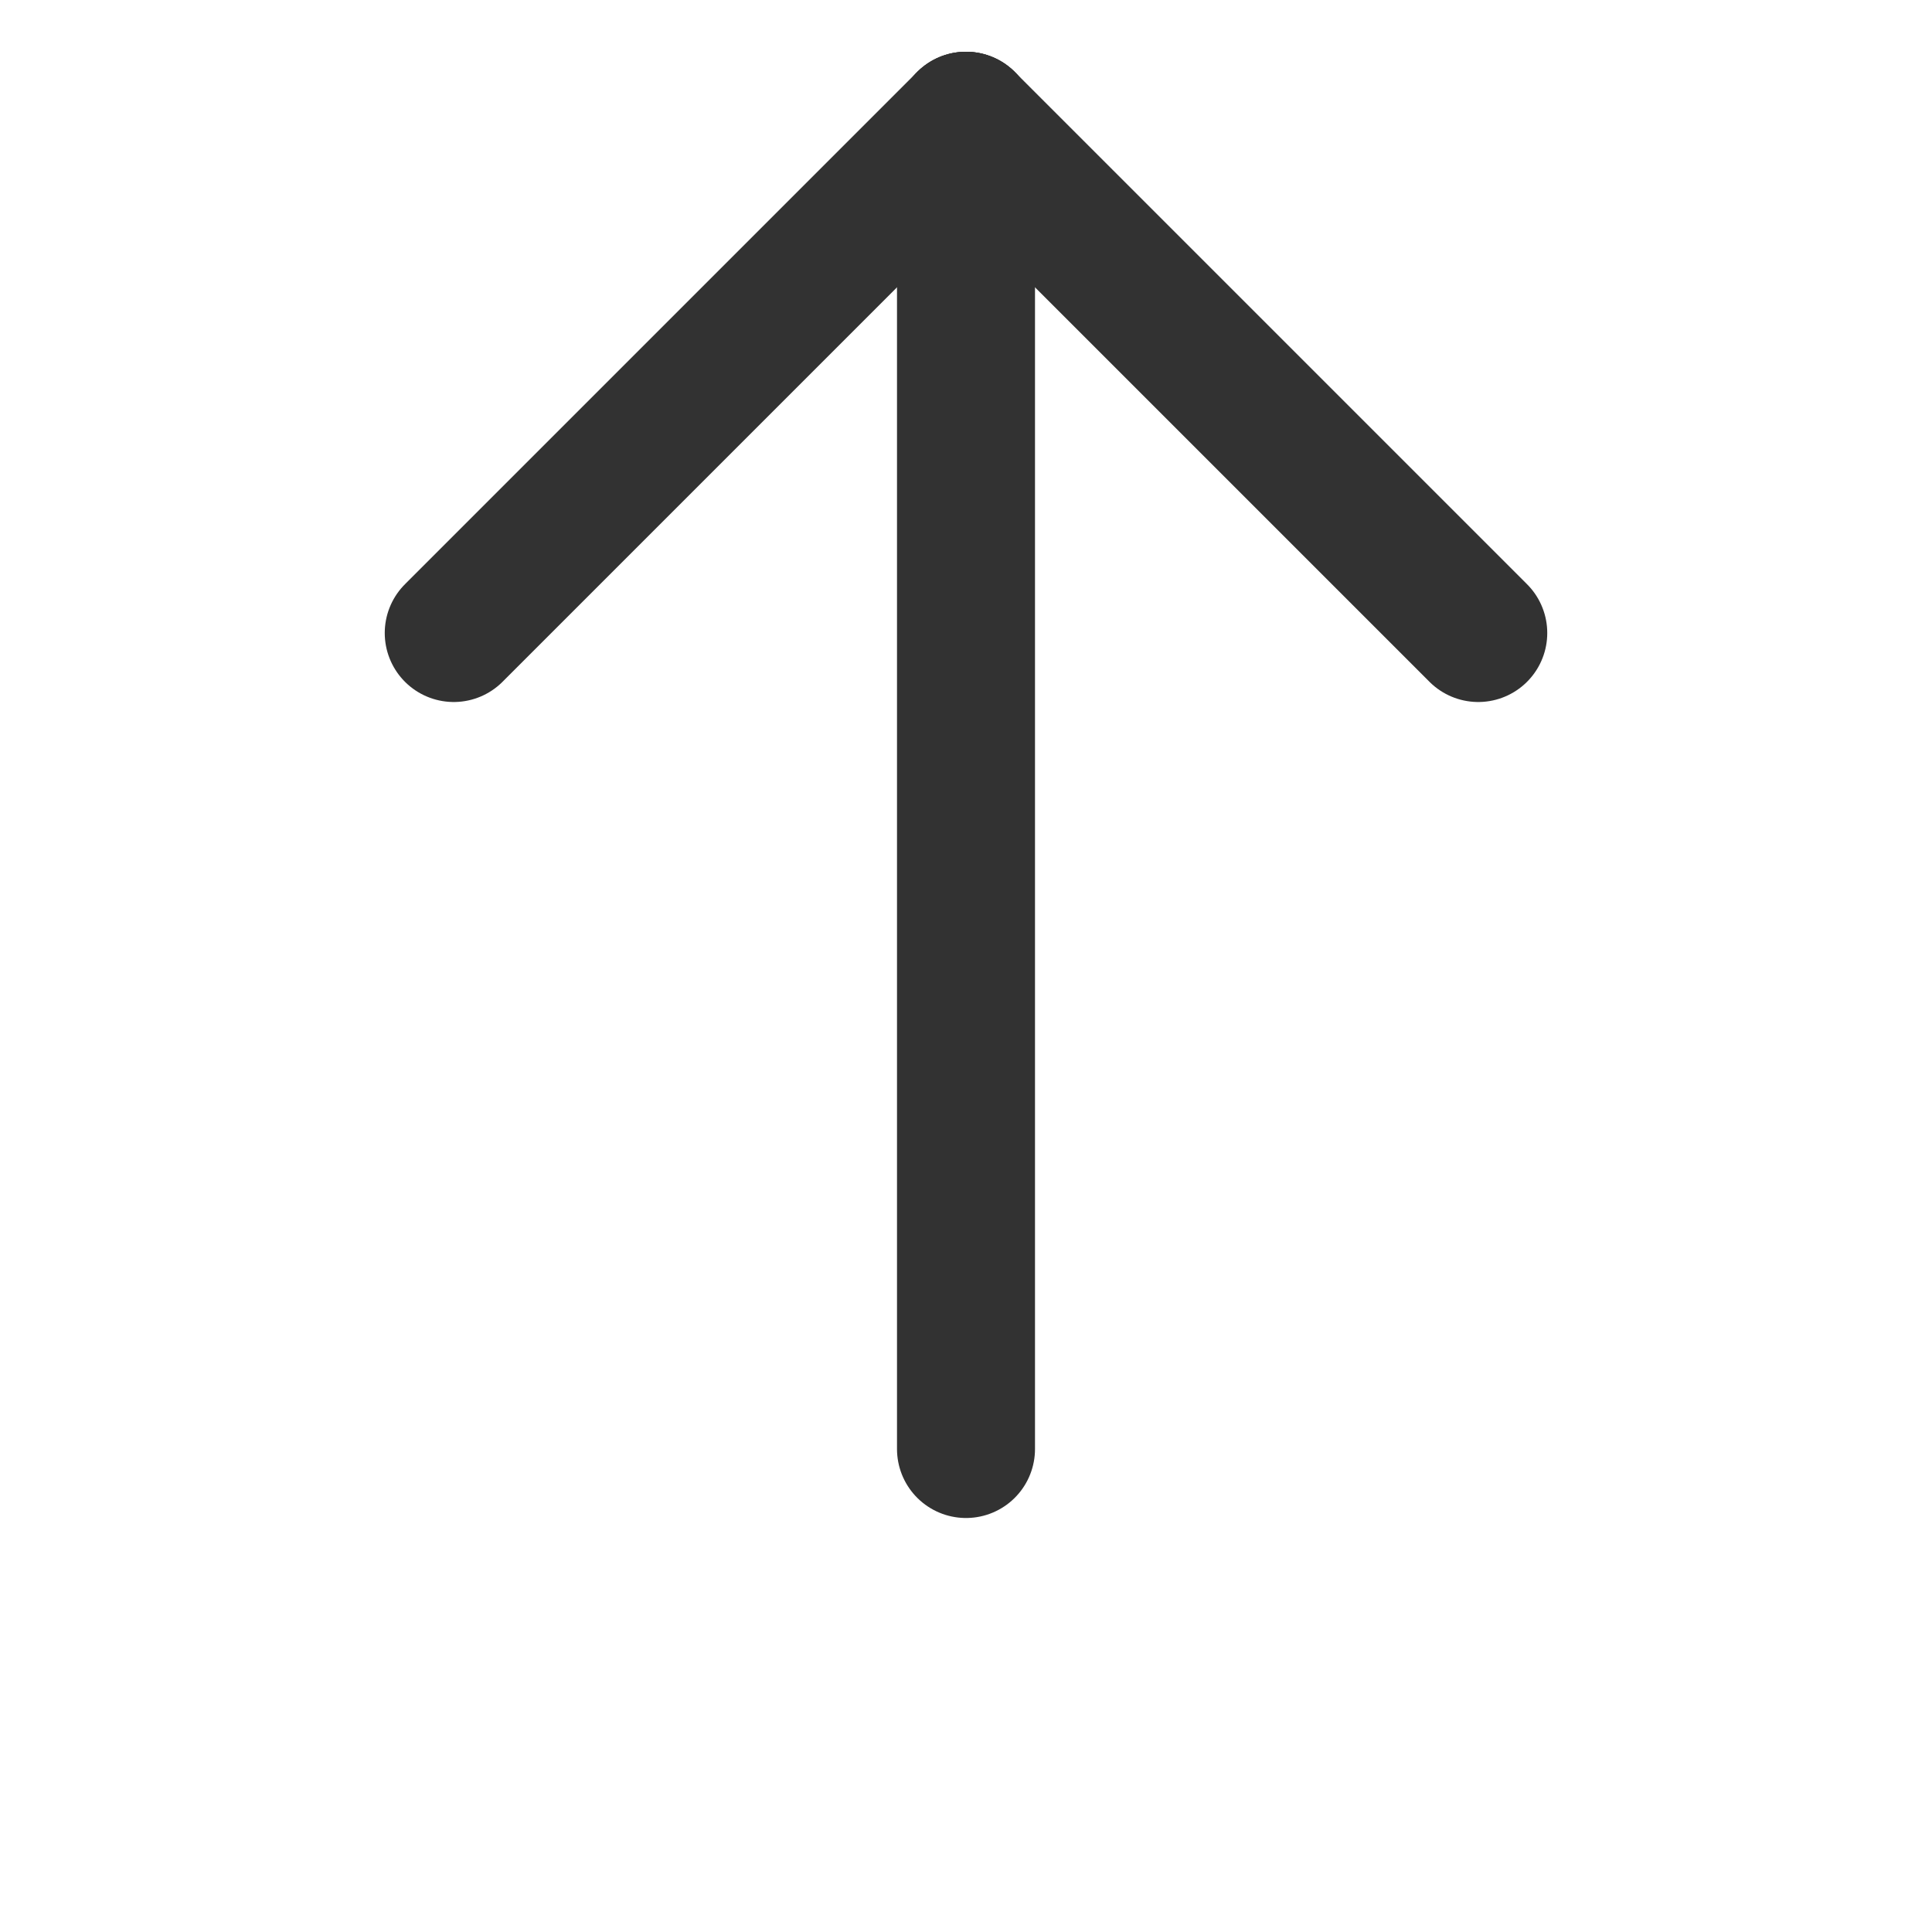 <svg width="14" height="14" viewBox="0 0 14 14" fill="none" xmlns="http://www.w3.org/2000/svg">
<path d="M7 0.875L7 10.5" stroke="#323232" stroke-linecap="round" stroke-linejoin="round"/>
<path d="M7 0.875L3.288 4.587" stroke="#323232" stroke-linecap="round" stroke-linejoin="round"/>
<path d="M7 0.875L10.712 4.587" stroke="#323232" stroke-linecap="round" stroke-linejoin="round"/>
</svg>
